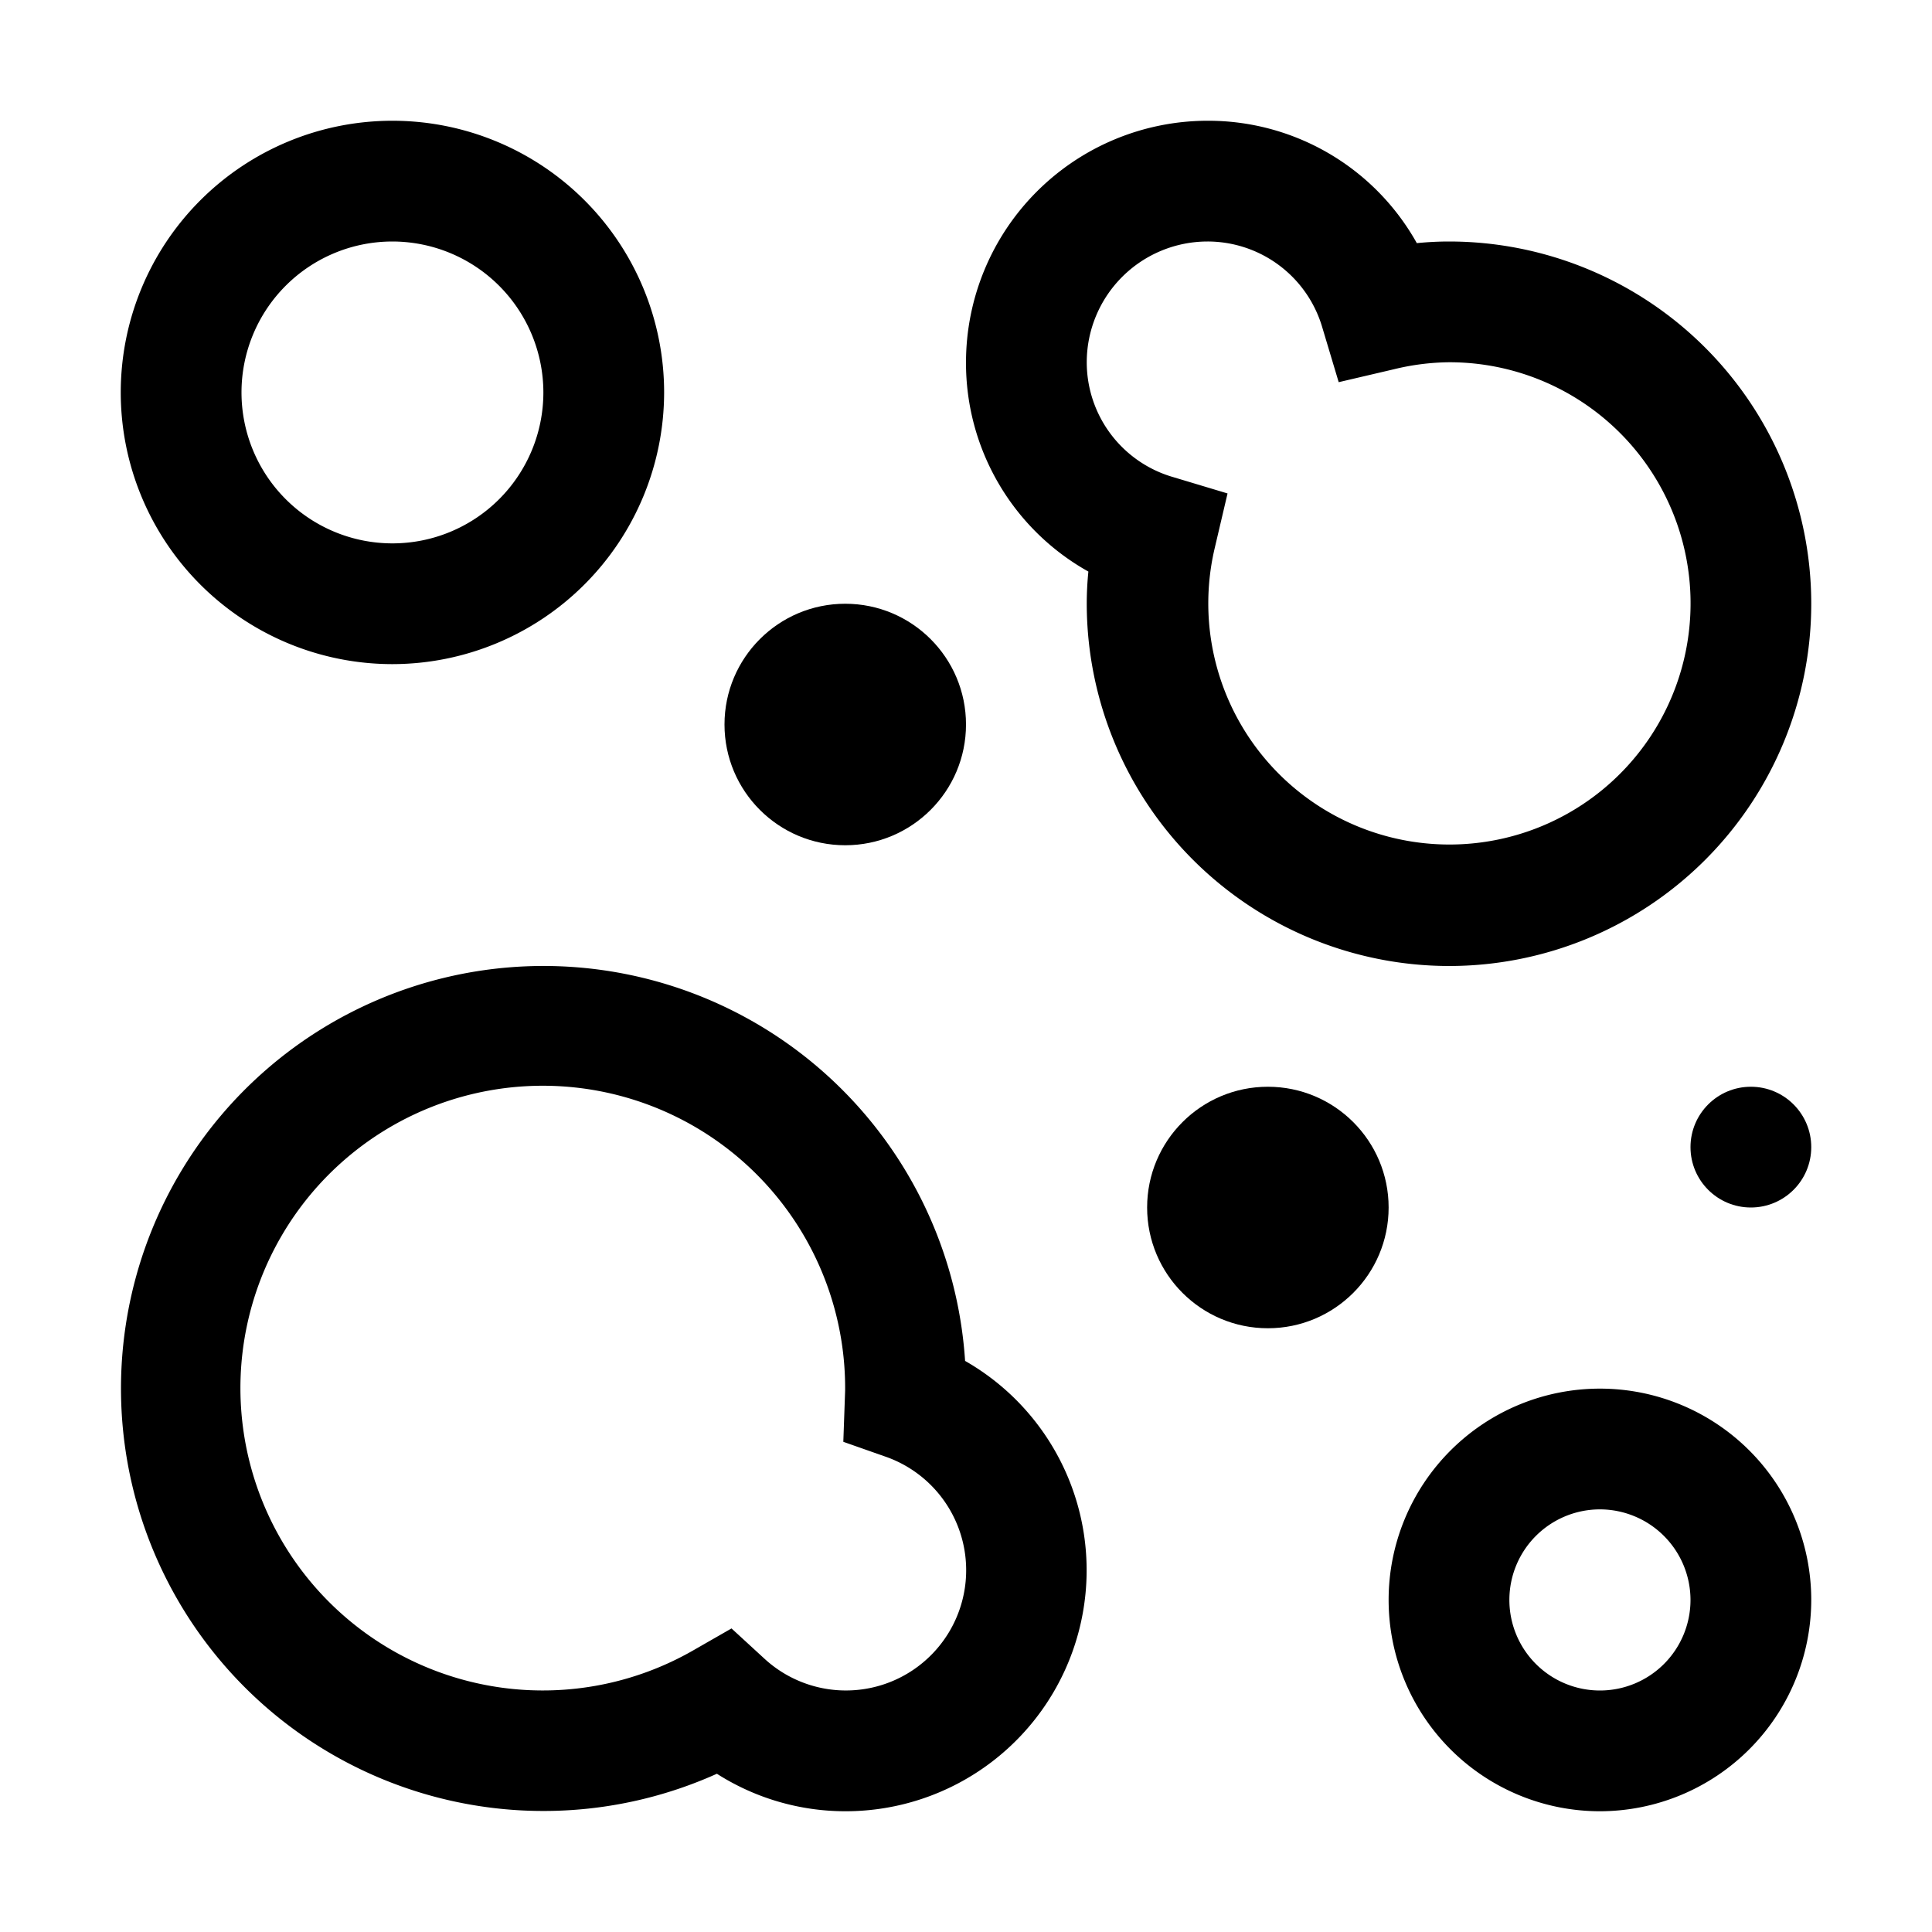 <svg xmlns="http://www.w3.org/2000/svg" id="icon" viewBox="0 0 32 32"><circle cx="21" cy="20" r="2"></circle><circle cx="14" cy="12" r="2"></circle><circle cx="29" cy="19" r="1"></circle><path d="M26.5,30A3.5,3.5,0,1,1,30,26.5,3.504,3.504,0,0,1,26.5,30Zm0-5A1.5,1.5,0,1,0,28,26.5,1.502,1.502,0,0,0,26.5,25Z"></path><path d="M14,30a3.958,3.958,0,0,1-2.126-.621,6.998,6.998,0,1,1,4.111-6.838A3.992,3.992,0,0,1,14,30Zm-1.884-3.028.539.495a1.992,1.992,0,1,0,2.004-3.343l-.691-.243.03-.847a5.008,5.008,0,1,0-2.517,4.302Z"></path><path d="M24,16a6.007,6.007,0,0,1-6-6,5.325,5.325,0,0,1,.027-.533A3.956,3.956,0,0,1,16,6a4.005,4.005,0,0,1,4-4,3.956,3.956,0,0,1,3.467,2.027C23.648,4.009,23.825,4,24,4a6,6,0,0,1,0,12ZM20,4a2.002,2.002,0,0,0-2,2,1.98,1.98,0,0,0,1.43,1.902l.902.271-.215.916A3.994,3.994,0,1,0,24,6a4.006,4.006,0,0,0-.912.116l-.915.214-.27-.901A1.981,1.981,0,0,0,20,4Z"></path><path d="M6.5,11A4.5,4.5,0,1,1,11,6.5,4.505,4.505,0,0,1,6.5,11Zm0-7A2.5,2.5,0,1,0,9,6.5,2.503,2.503,0,0,0,6.5,4Z"></path></svg>
